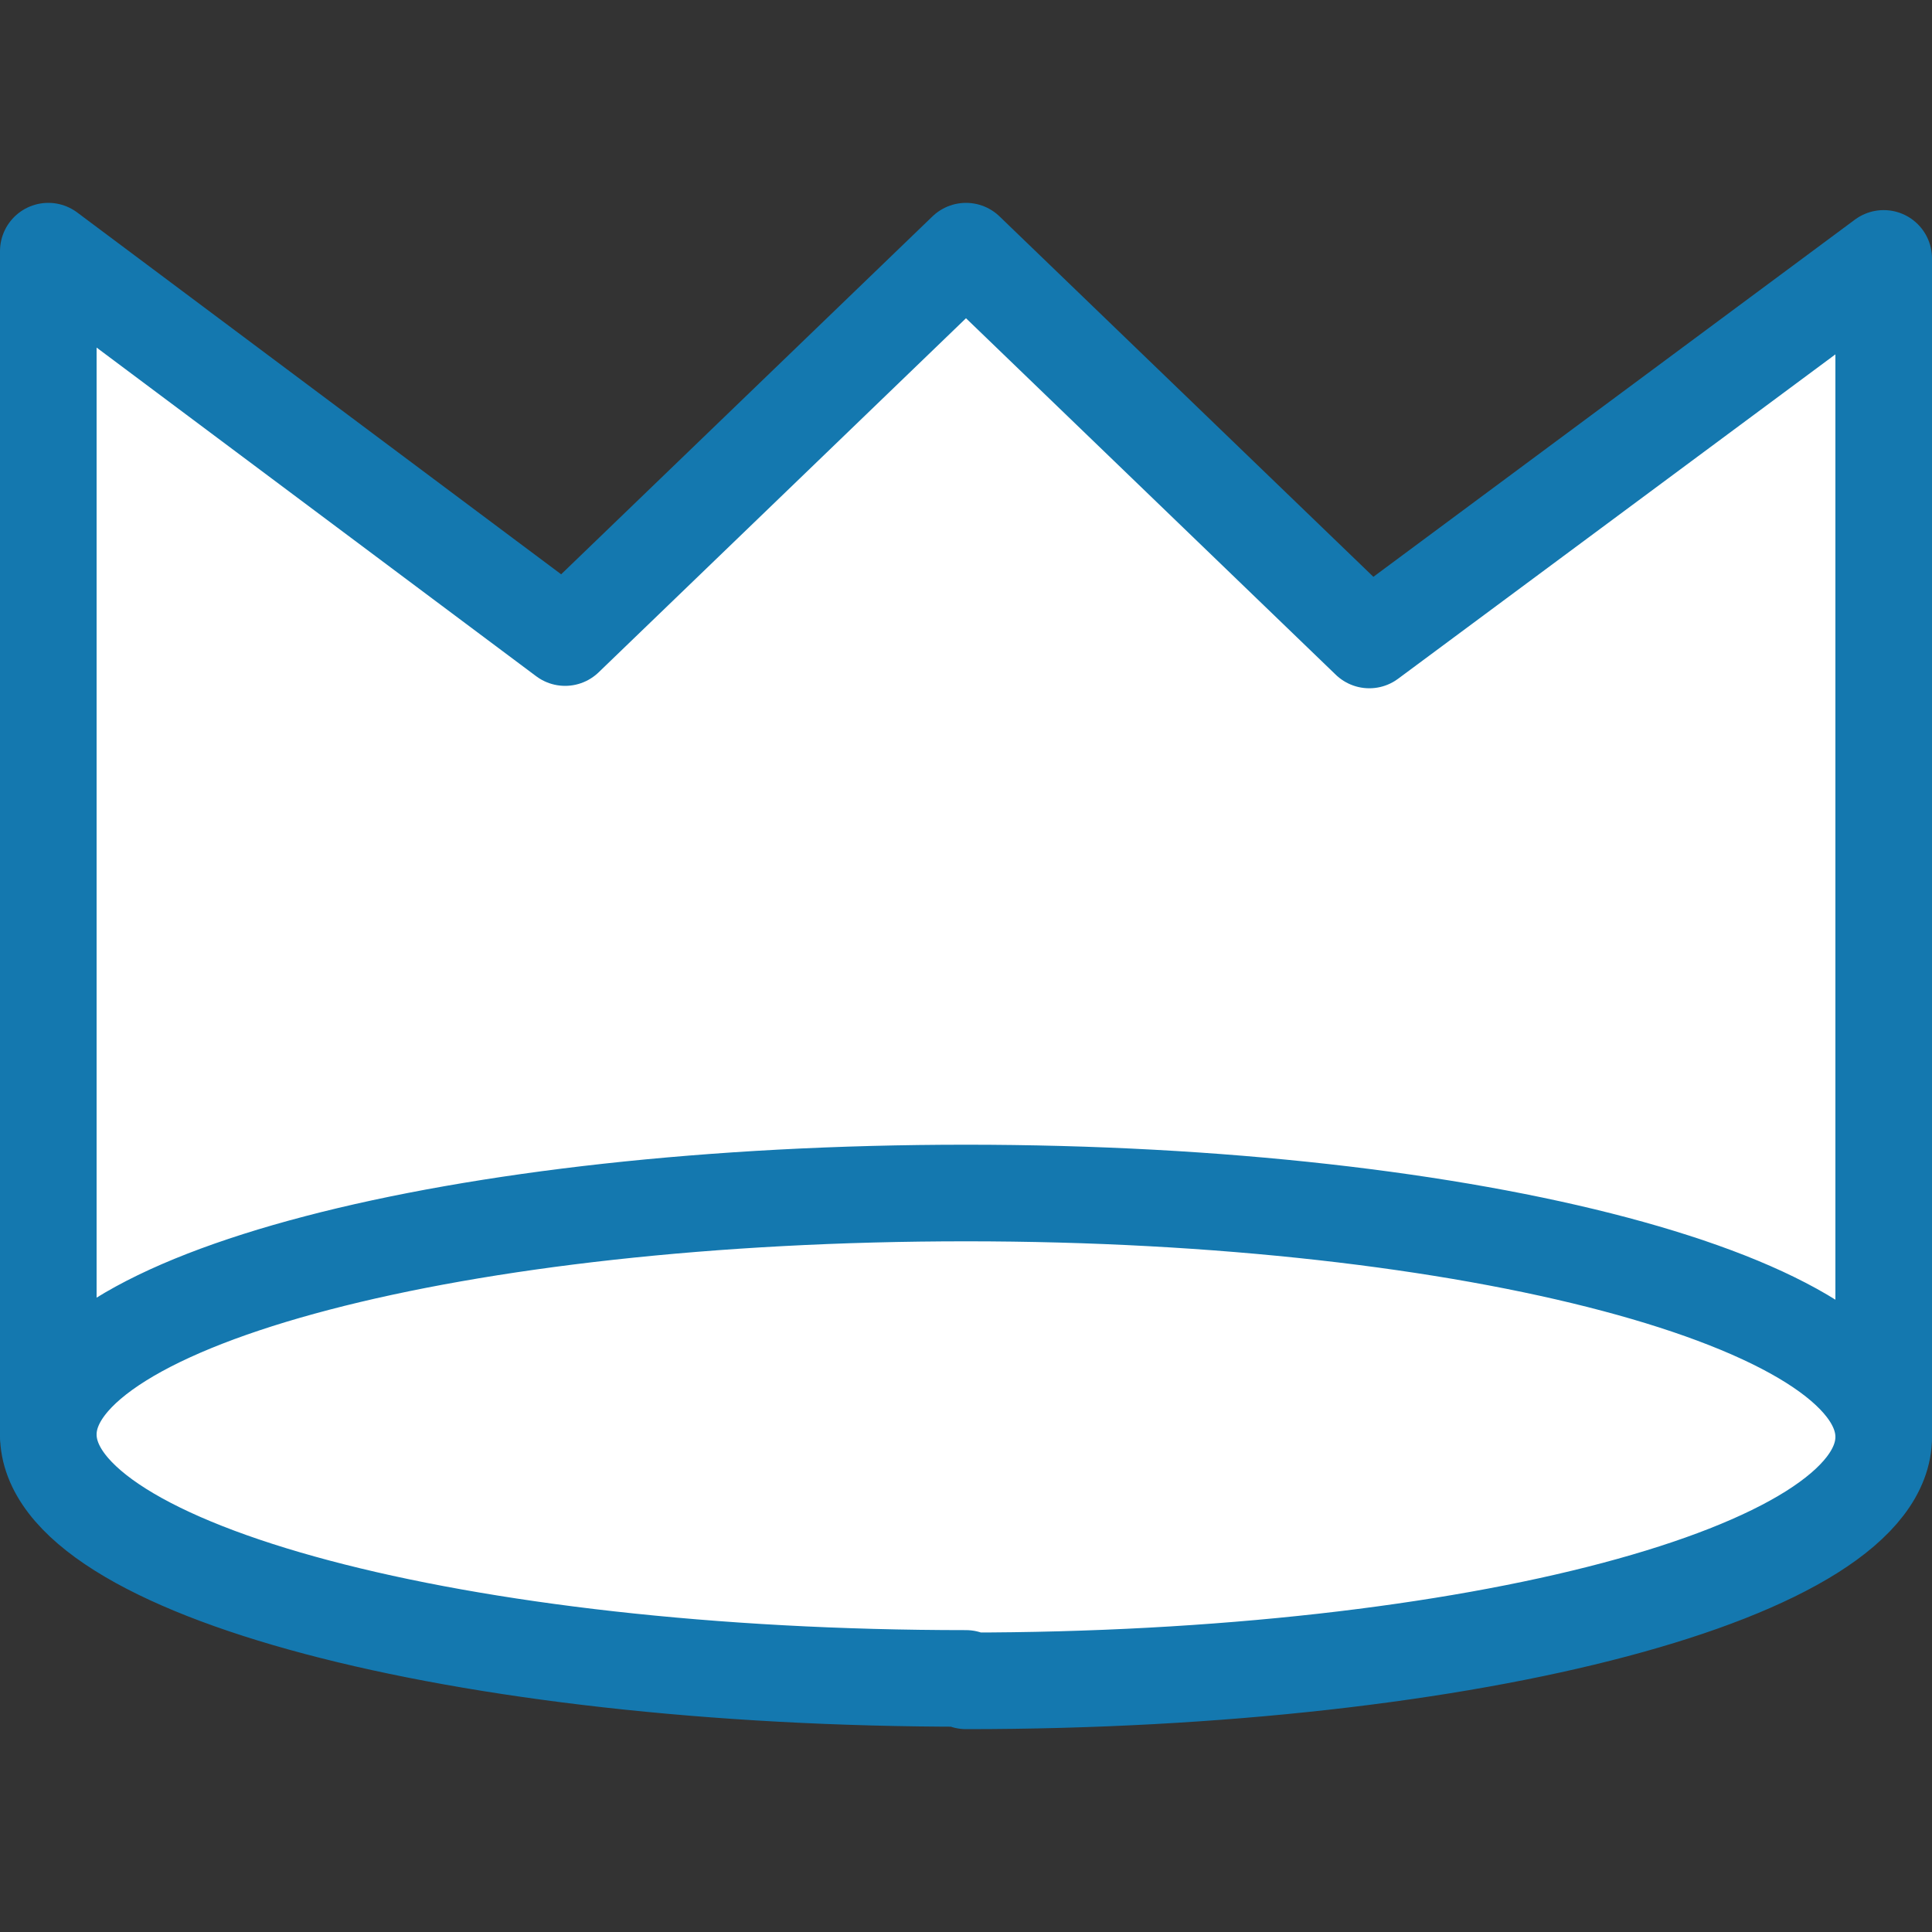 <?xml version="1.0" encoding="UTF-8"?>
<svg id="Layer_1" data-name="Layer 1" xmlns="http://www.w3.org/2000/svg" version="1.1" viewBox="0 0 80 80">
  <rect x="0" y="0" width="80" height="80" fill="#333333" stroke="none"/>
  <defs>
    <style>
      .cls-1 {
        fill: #fff;
        stroke: #1478af;
        stroke-linecap: round;
        stroke-linejoin: round;
        stroke-width: 4px;
      }
    </style>
  </defs>
  <g id="ic_bw_best">
    <path class="cls-1" d="M56.7,26.5l-16.7-16.1-16.6,16L2,10.4v49h76V10.7l-21.3,15.8Z"/>
    <path class="cls-1" d="M40,69.6c21,0,38-4.5,38-10.1s-17-10.1-38-10.1S2,53.8,2,59.4s17,10.1,38,10.1Z"/>
  </g>
</svg>